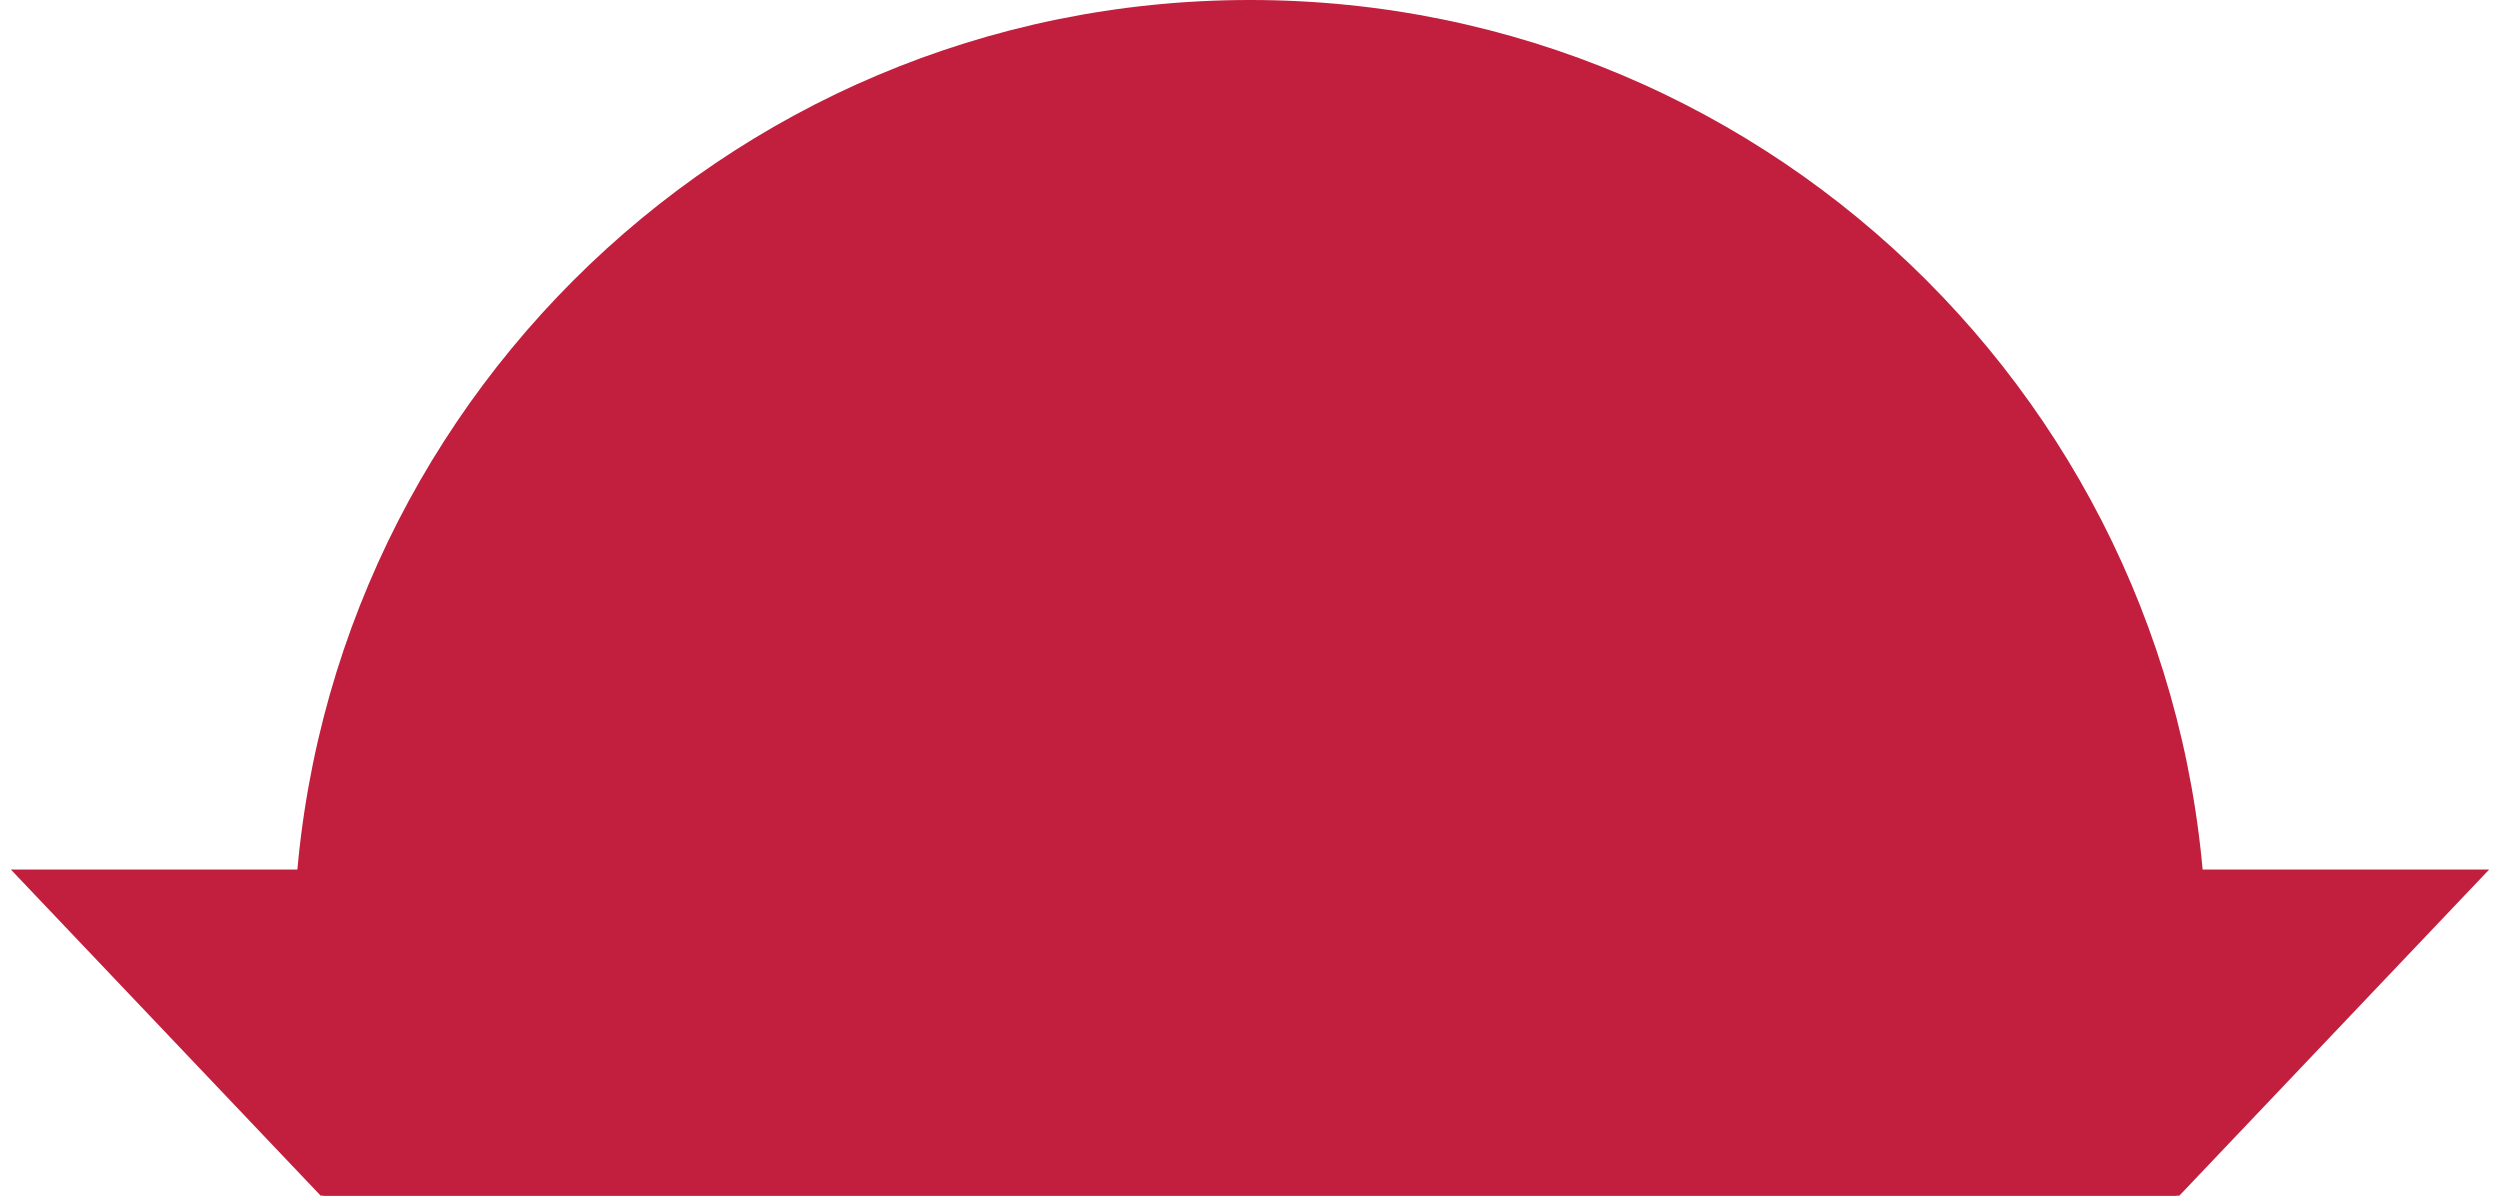 <svg width="115" height="55" viewBox="0 0 115 55" fill="none" xmlns="http://www.w3.org/2000/svg">
<path d="M57.5 55L14.75 55L0.5 40L114.5 40L100.25 55L57.5 55Z" fill="#C21E3D"/>
<path d="M100.114 55C101.019 51.484 101.5 47.798 101.5 44C101.5 19.7 81.8 0 57.5 0C33.2 0 13.5 19.7 13.5 44C13.5 47.798 13.981 51.484 14.886 55H100.114Z" fill="#C21E3D"/>
</svg>

